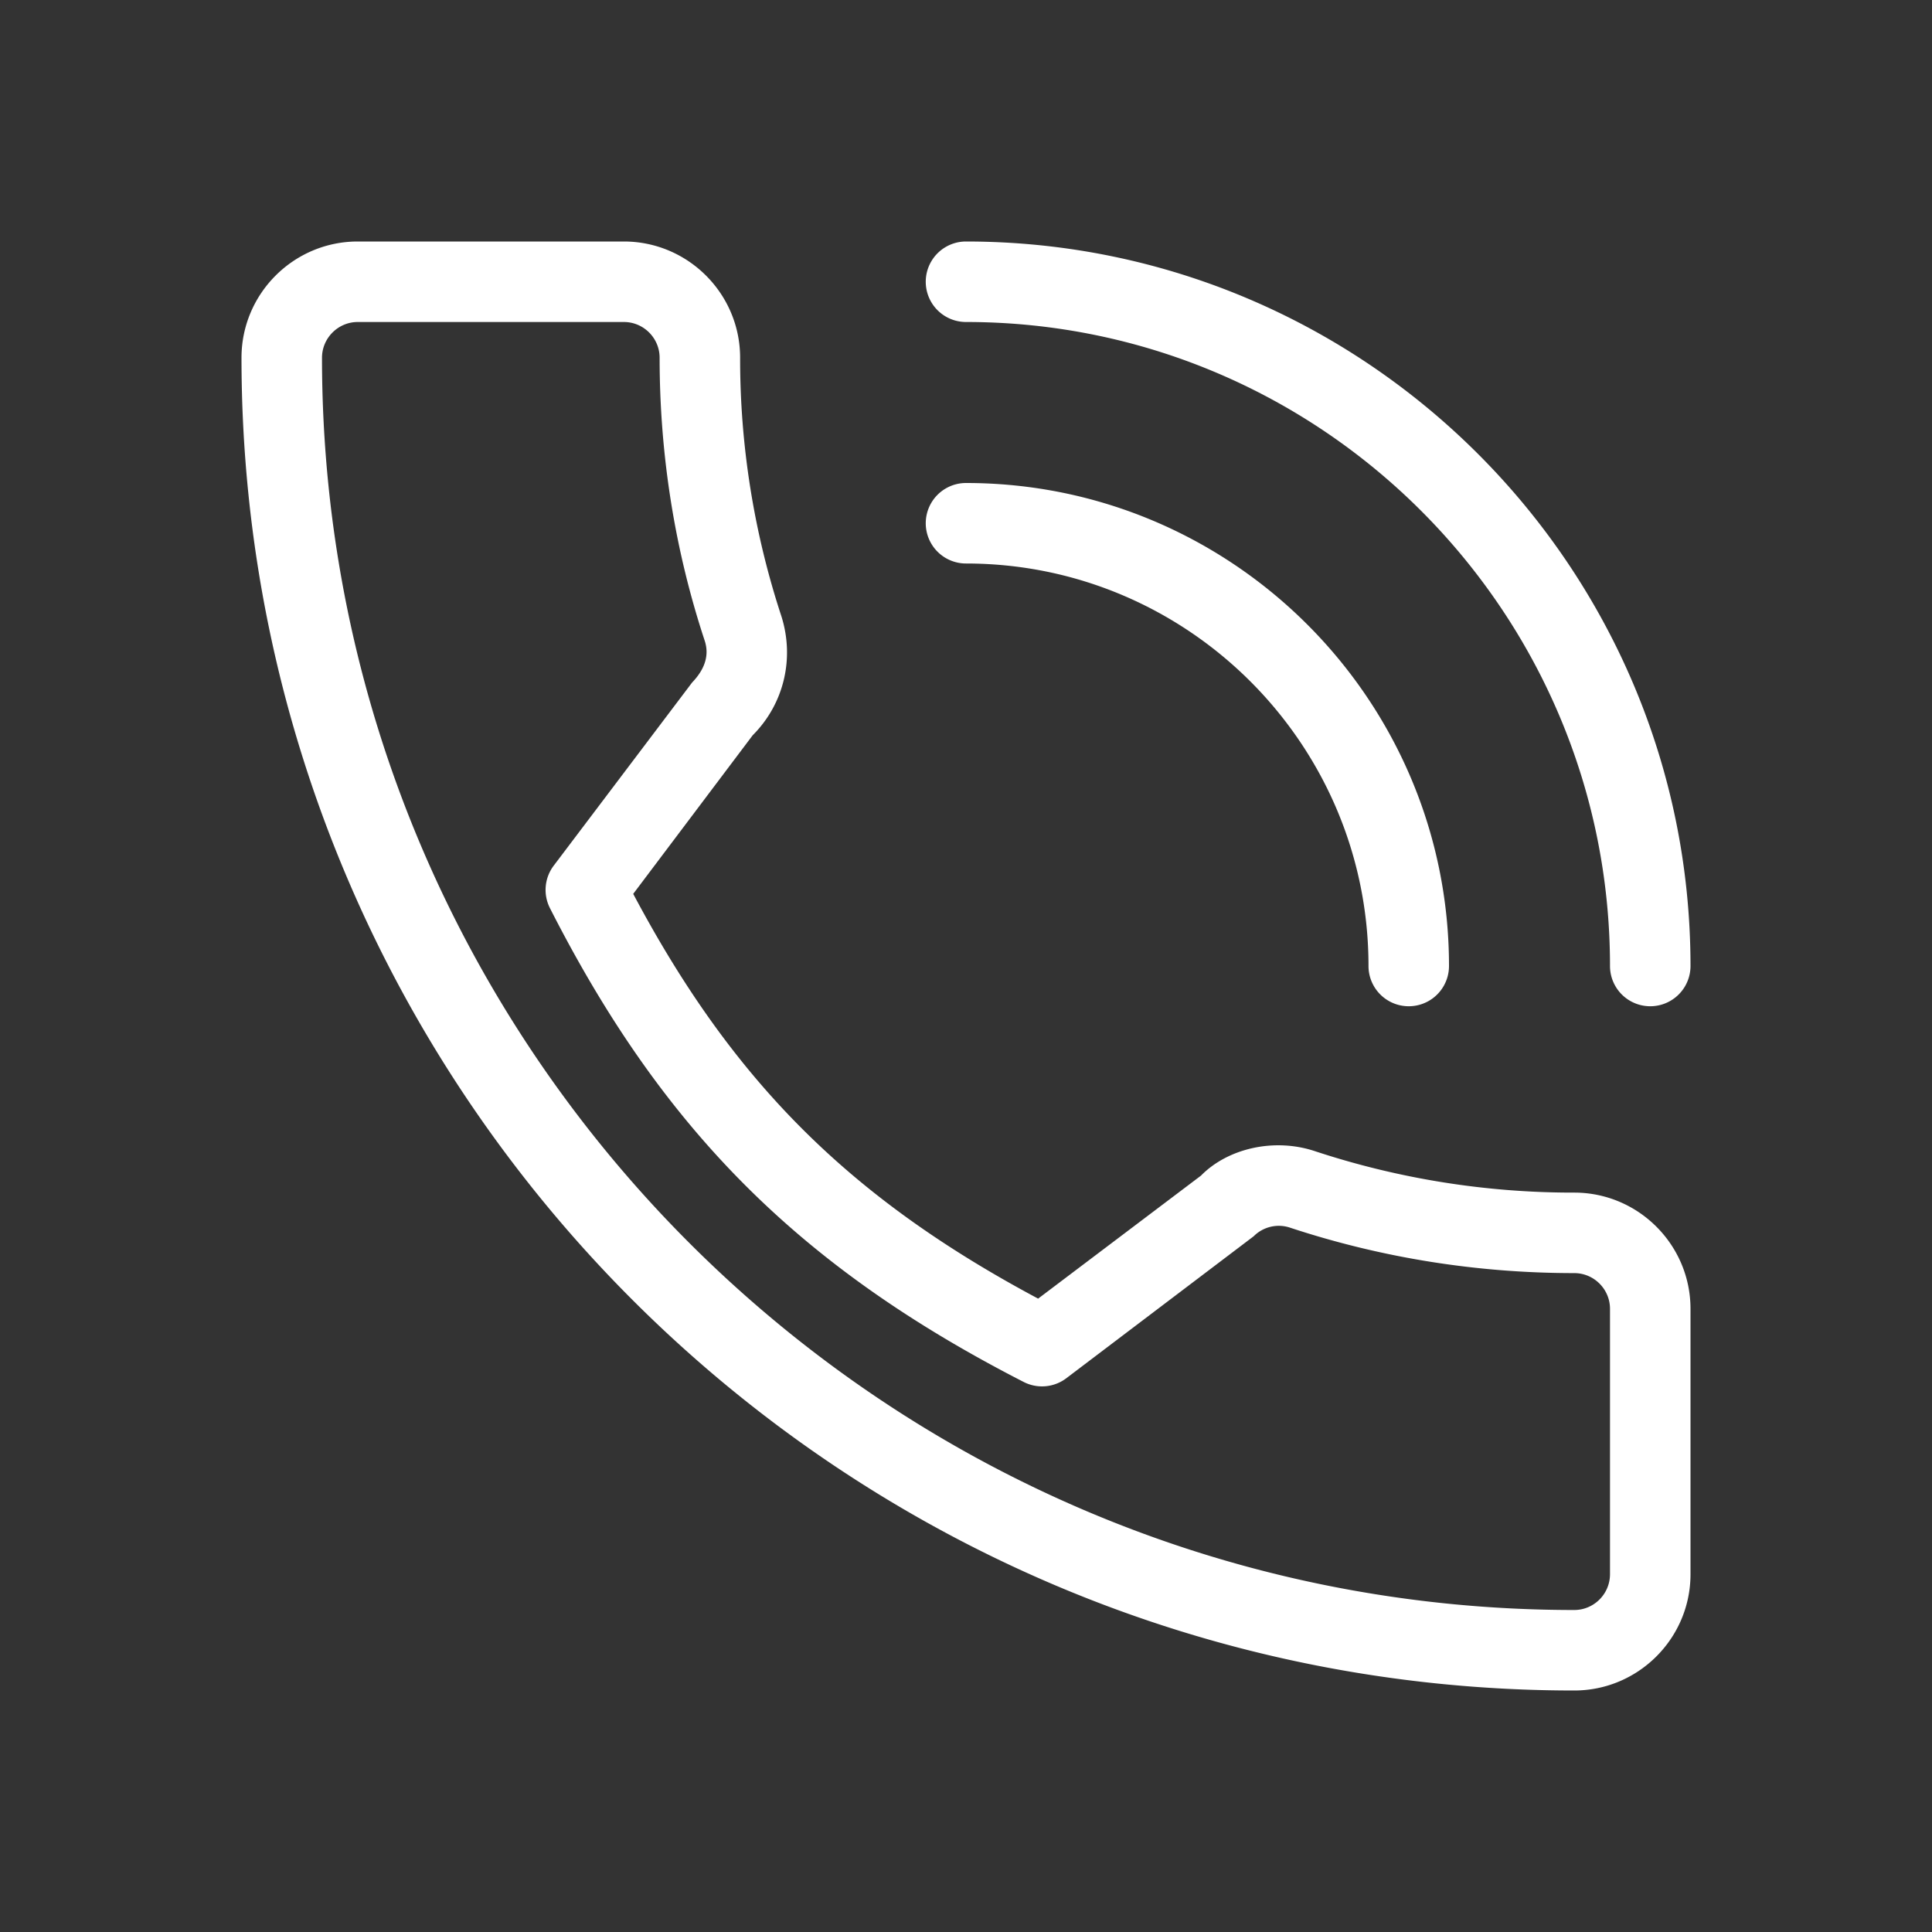 <svg xmlns="http://www.w3.org/2000/svg" width="24" height="24" viewBox="0 0 24 24"><rect x="0" y="0" width="24" height="24" fill="#333333" stroke="none"/><g fill="#FFF" fill-rule="evenodd"><path d="M12 4c4.411 0 8 3.589 8 8a.5.5 0 1 0 1 0c0-4.962-4.038-9-9-9a.5.5 0 1 0 0 1z"/><path d="M12 7c2.757 0 5 2.243 5 5a.5.5 0 1 0 1 0c0-3.309-2.691-6-6-6a.5.5 0 1 0 0 1z"/><path d="M19.556 14.815a10.22 10.22 0 0 1-3.21-.511c-.512-.175-1.093-.04-1.427.3l-2.023 1.528c-2.348-1.253-3.793-2.698-5.03-5.028l1.484-1.97c.385-.385.523-.947.358-1.475a10.235 10.235 0 0 1-.514-3.215C9.194 3.648 8.546 3 7.75 3H4.444C3.648 3 3 3.648 3 4.444 3 13.574 10.427 21 19.556 21c.796 0 1.444-.648 1.444-1.444v-3.297c0-.796-.648-1.444-1.444-1.444zm.444 4.74c0 .246-.2.445-.444.445C10.978 20 4 13.022 4 4.444 4 4.2 4.2 4 4.444 4H7.75c.245 0 .444.2.444.444 0 1.21.19 2.397.562 3.521.052.166.01.338-.158.513l-1.72 2.276a.5.5 0 0 0-.046.528c1.403 2.758 3.107 4.462 5.884 5.885a.5.5 0 0 0 .53-.046l2.328-1.764a.44.44 0 0 1 .453-.106c1.133.374 2.32.564 3.529.564.245 0 .444.2.444.444v3.297z"/></g></svg>